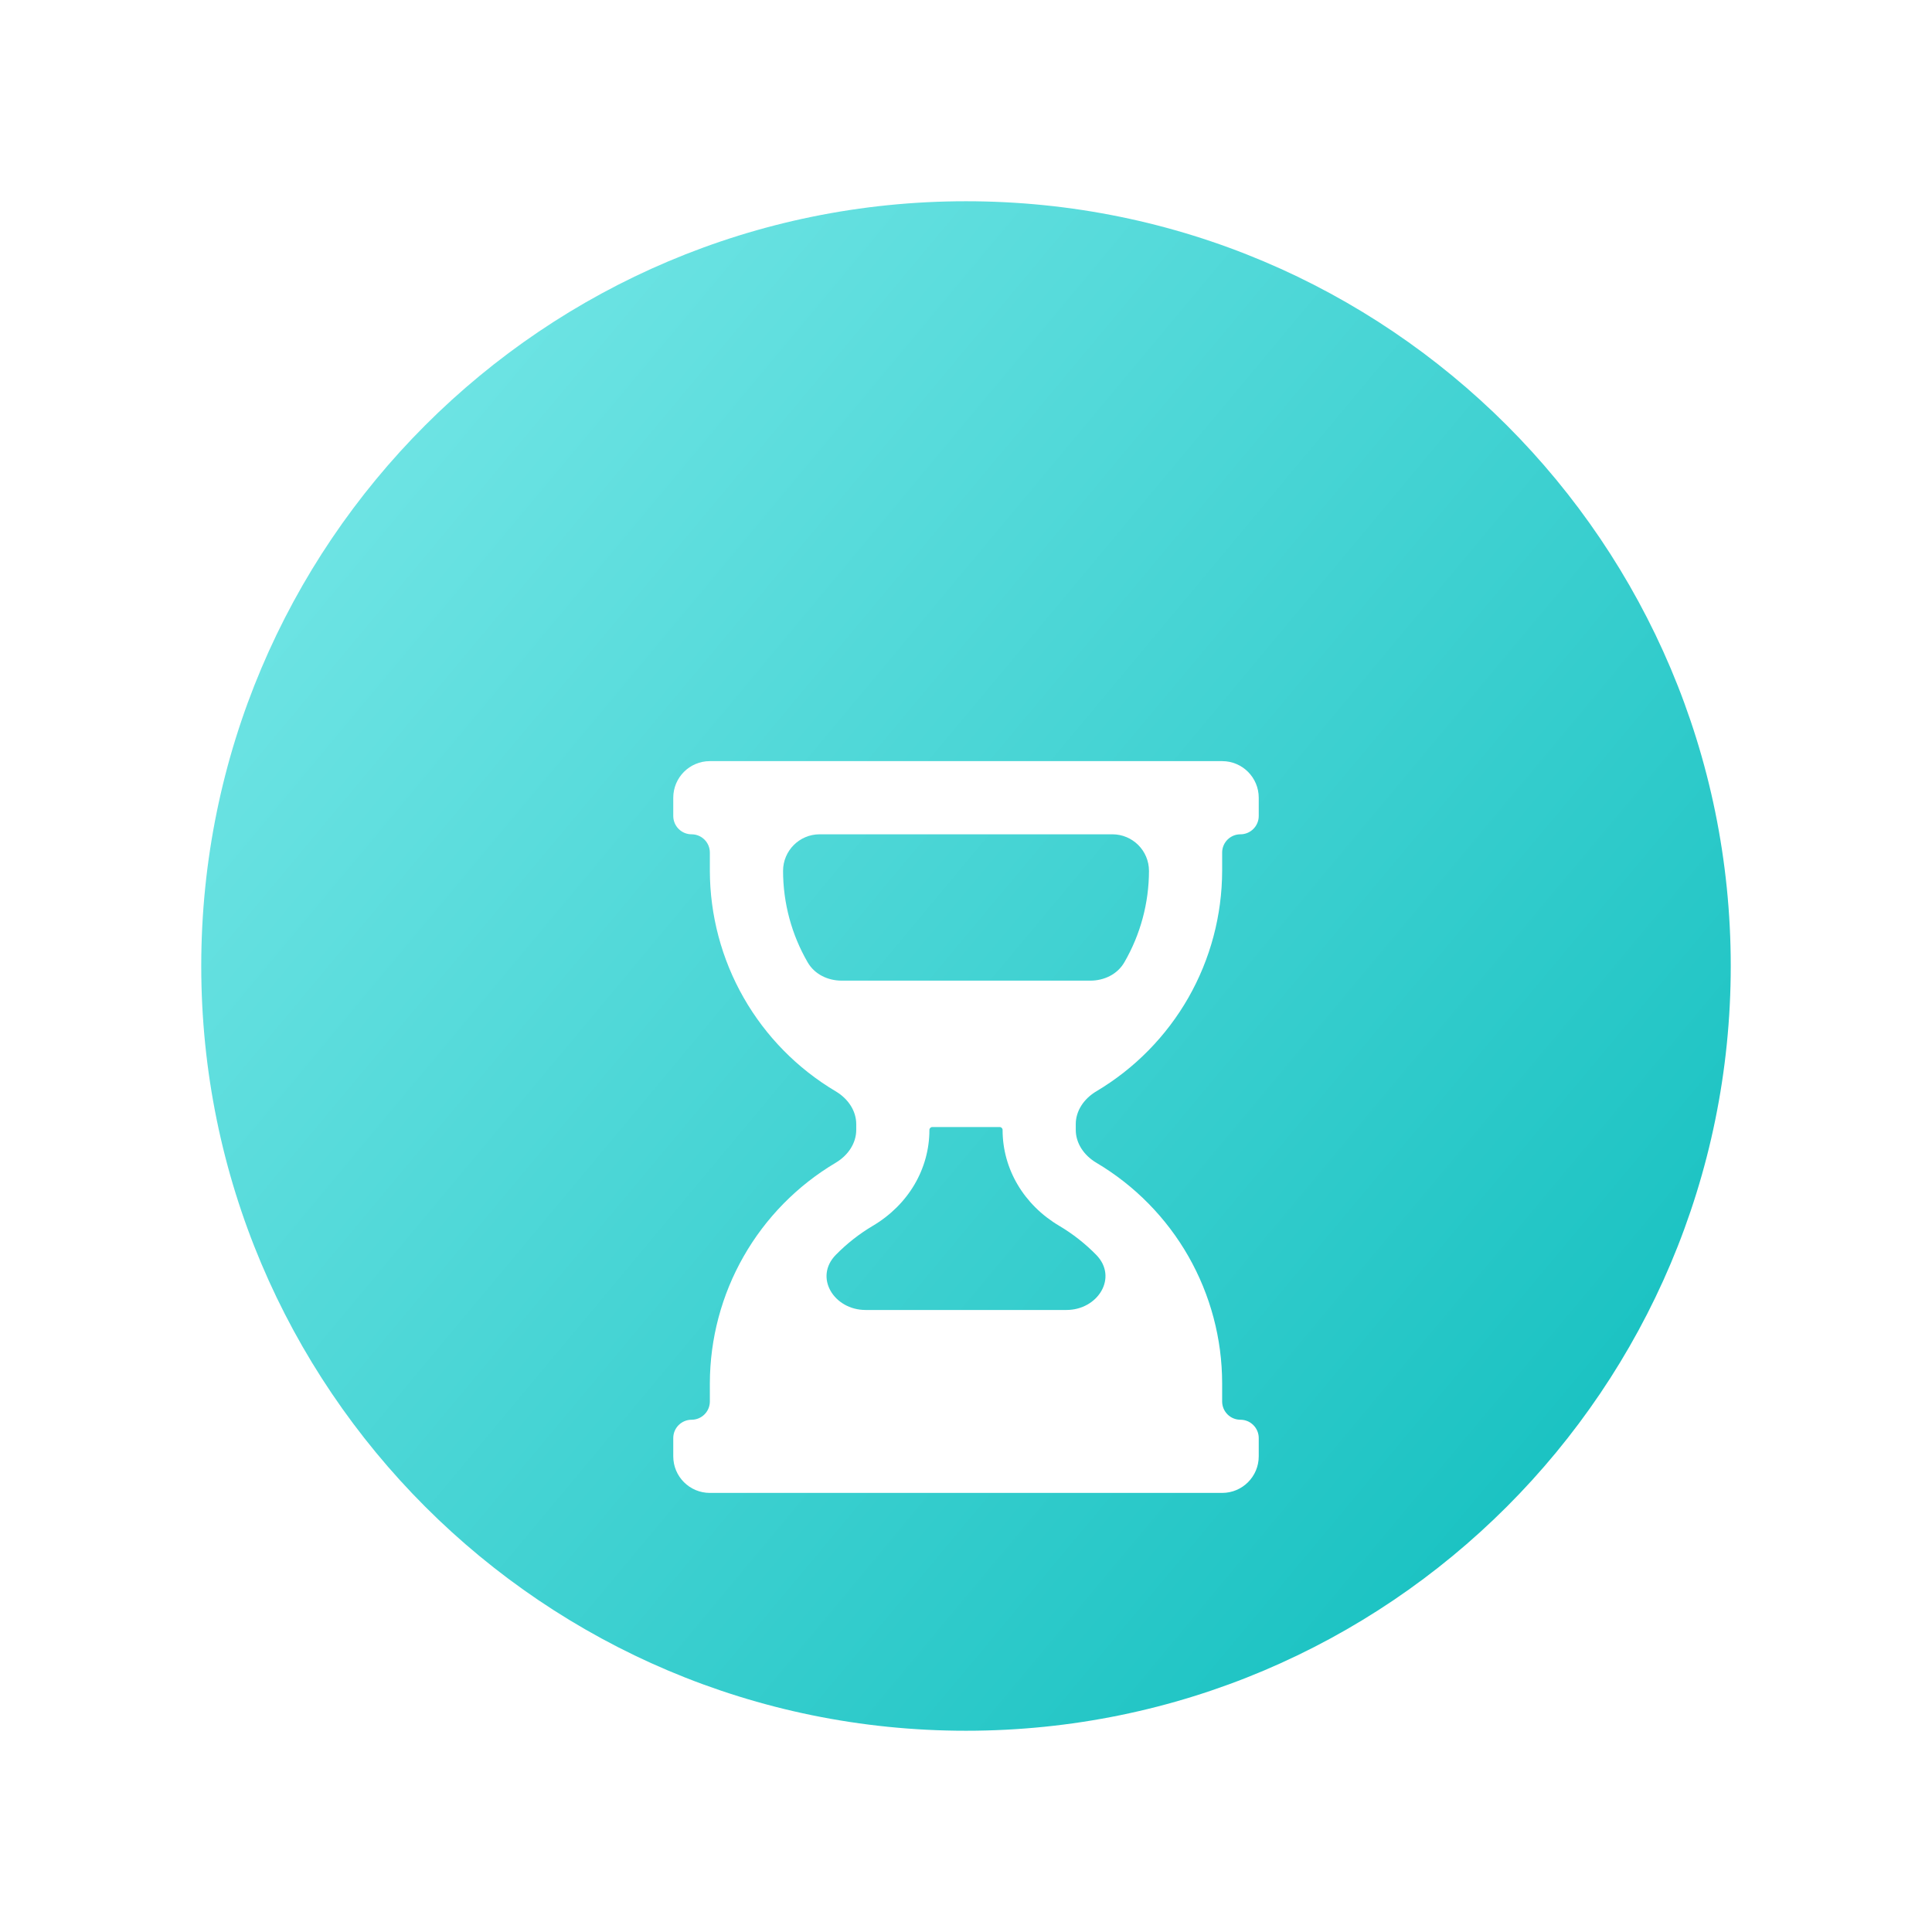 <svg width="48" height="48" viewBox="0 0 48 48" fill="none" xmlns="http://www.w3.org/2000/svg">
<path d="M43 24C43 34.493 34.493 43 24 43C13.507 43 5 34.493 5 24C5 13.507 13.507 5 24 5C34.493 5 43 13.507 43 24Z" fill="url(#paint0_linear_2733_431)"/>
<g filter="url(#filter0_d_2733_431)">
<path d="M30.364 32.727C30.866 32.727 31.273 32.321 31.273 31.818V31.364C31.273 31.113 31.069 30.909 30.818 30.909C30.567 30.909 30.364 30.706 30.364 30.455V30C30.362 28.896 30.074 27.811 29.527 26.851C28.98 25.892 28.193 25.091 27.243 24.527C26.92 24.337 26.727 24.03 26.727 23.708V23.565C26.727 23.243 26.92 22.937 27.242 22.747C28.191 22.182 28.978 21.381 29.526 20.422C30.073 19.462 30.361 18.377 30.364 17.273V16.818C30.364 16.567 30.567 16.364 30.818 16.364C31.069 16.364 31.273 16.16 31.273 15.909V15.455C31.273 14.953 30.866 14.546 30.364 14.546H17.636C17.134 14.546 16.727 14.953 16.727 15.455V15.909C16.727 16.16 16.931 16.364 17.182 16.364C17.433 16.364 17.636 16.567 17.636 16.818V17.273C17.639 18.377 17.927 19.462 18.475 20.422C19.022 21.381 19.809 22.182 20.758 22.747C21.08 22.937 21.273 23.242 21.273 23.565V23.708C21.273 24.03 21.08 24.337 20.758 24.527C19.809 25.091 19.022 25.892 18.475 26.851C17.927 27.811 17.639 28.896 17.636 30V30.455C17.636 30.706 17.433 30.909 17.182 30.909C16.931 30.909 16.727 31.113 16.727 31.364V31.818C16.727 32.321 17.134 32.727 17.636 32.727H30.364ZM27.636 16.364C28.139 16.364 28.546 16.771 28.546 17.273C28.545 18.075 28.332 18.858 27.933 19.546C27.761 19.843 27.431 20 27.088 20H20.912C20.569 20 20.239 19.843 20.067 19.546C19.668 18.858 19.456 18.075 19.455 17.273C19.455 16.771 19.862 16.364 20.364 16.364H27.636ZM21.682 26.093C22.565 25.571 23.091 24.68 23.091 23.708C23.091 23.669 23.123 23.637 23.163 23.637H24.837C24.877 23.637 24.909 23.669 24.909 23.708C24.909 24.679 25.436 25.571 26.319 26.093C26.656 26.293 26.963 26.535 27.234 26.811C27.784 27.371 27.28 28.182 26.495 28.182H21.505C20.72 28.182 20.216 27.371 20.767 26.811C21.038 26.535 21.345 26.293 21.682 26.093Z" fill="white"/>
</g>
<defs>
<filter id="filter0_d_2733_431" x="12.364" y="14.546" width="23.273" height="26.909" filterUnits="userSpaceOnUse" color-interpolation-filters="sRGB">
<feFlood flood-opacity="0" result="BackgroundImageFix"/>
<feColorMatrix in="SourceAlpha" type="matrix" values="0 0 0 0 0 0 0 0 0 0 0 0 0 0 0 0 0 0 127 0" result="hardAlpha"/>
<feOffset dy="4.364"/>
<feGaussianBlur stdDeviation="2.182"/>
<feComposite in2="hardAlpha" operator="out"/>
<feColorMatrix type="matrix" values="0 0 0 0 0 0 0 0 0 0.557 0 0 0 0 0.557 0 0 0 0.34 0"/>
<feBlend mode="normal" in2="BackgroundImageFix" result="effect1_dropShadow_2733_431"/>
<feBlend mode="normal" in="SourceGraphic" in2="effect1_dropShadow_2733_431" result="shape"/>
</filter>
<linearGradient id="paint0_linear_2733_431" x1="5" y1="5" x2="43.566" y2="37.167" gradientUnits="userSpaceOnUse">
<stop stop-color="#7DEAEA"/>
<stop offset="1" stop-color="#12BFBF"/>
</linearGradient>
</defs>
</svg>

